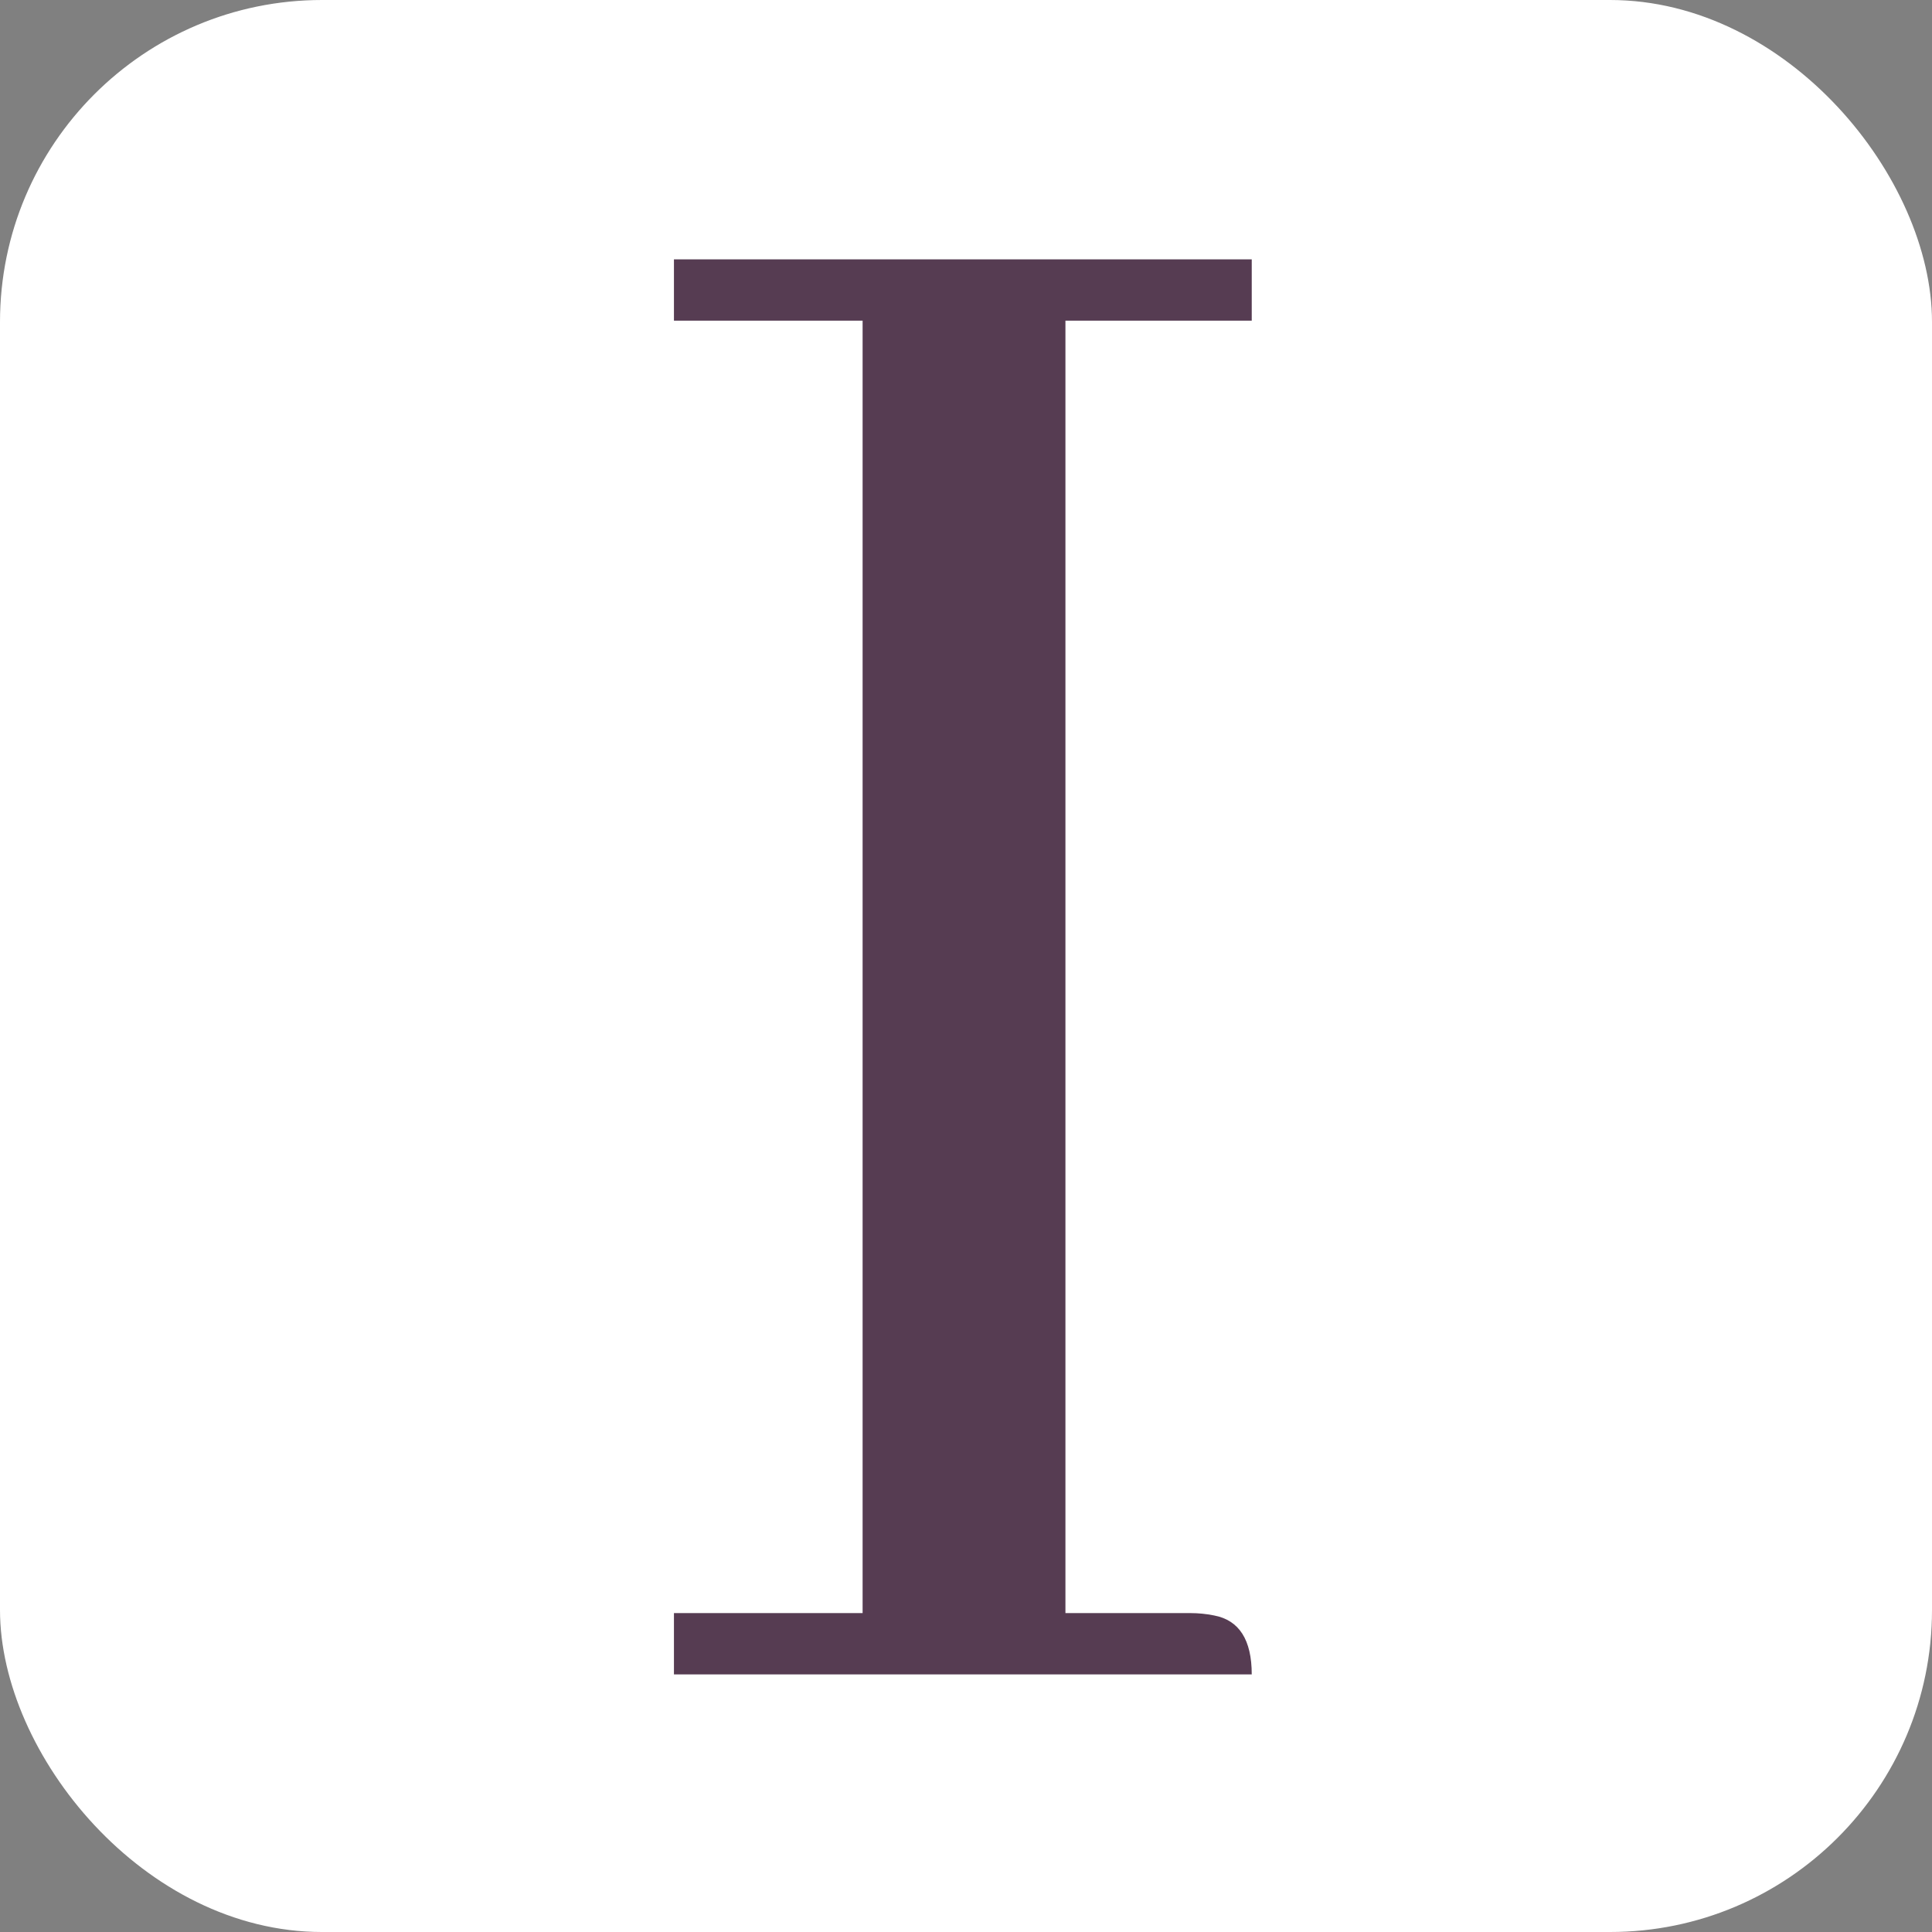 <?xml version="1.0" encoding="UTF-8"?> <svg xmlns="http://www.w3.org/2000/svg" width="60" height="60" viewBox="0 0 60 60" fill="none"><rect x="0" y="0" width="60" height="60" fill="#808080" stroke="none"/><g clip-path="url(#clip0_4_8)"><rect width="60" height="60" rx="10" fill="white"></rect><path d="M38.874 52H20.93V50.096H26.789V9.959H20.93V8.055H38.874V9.959H33.088V50.096H36.97C37.214 50.096 37.458 50.12 37.702 50.169C38.483 50.315 38.874 50.926 38.874 52Z" fill="#563C52"></path></g><defs><clipPath id="clip0_4_8"><rect width="60" height="60" rx="10" fill="white"></rect></clipPath></defs></svg> 